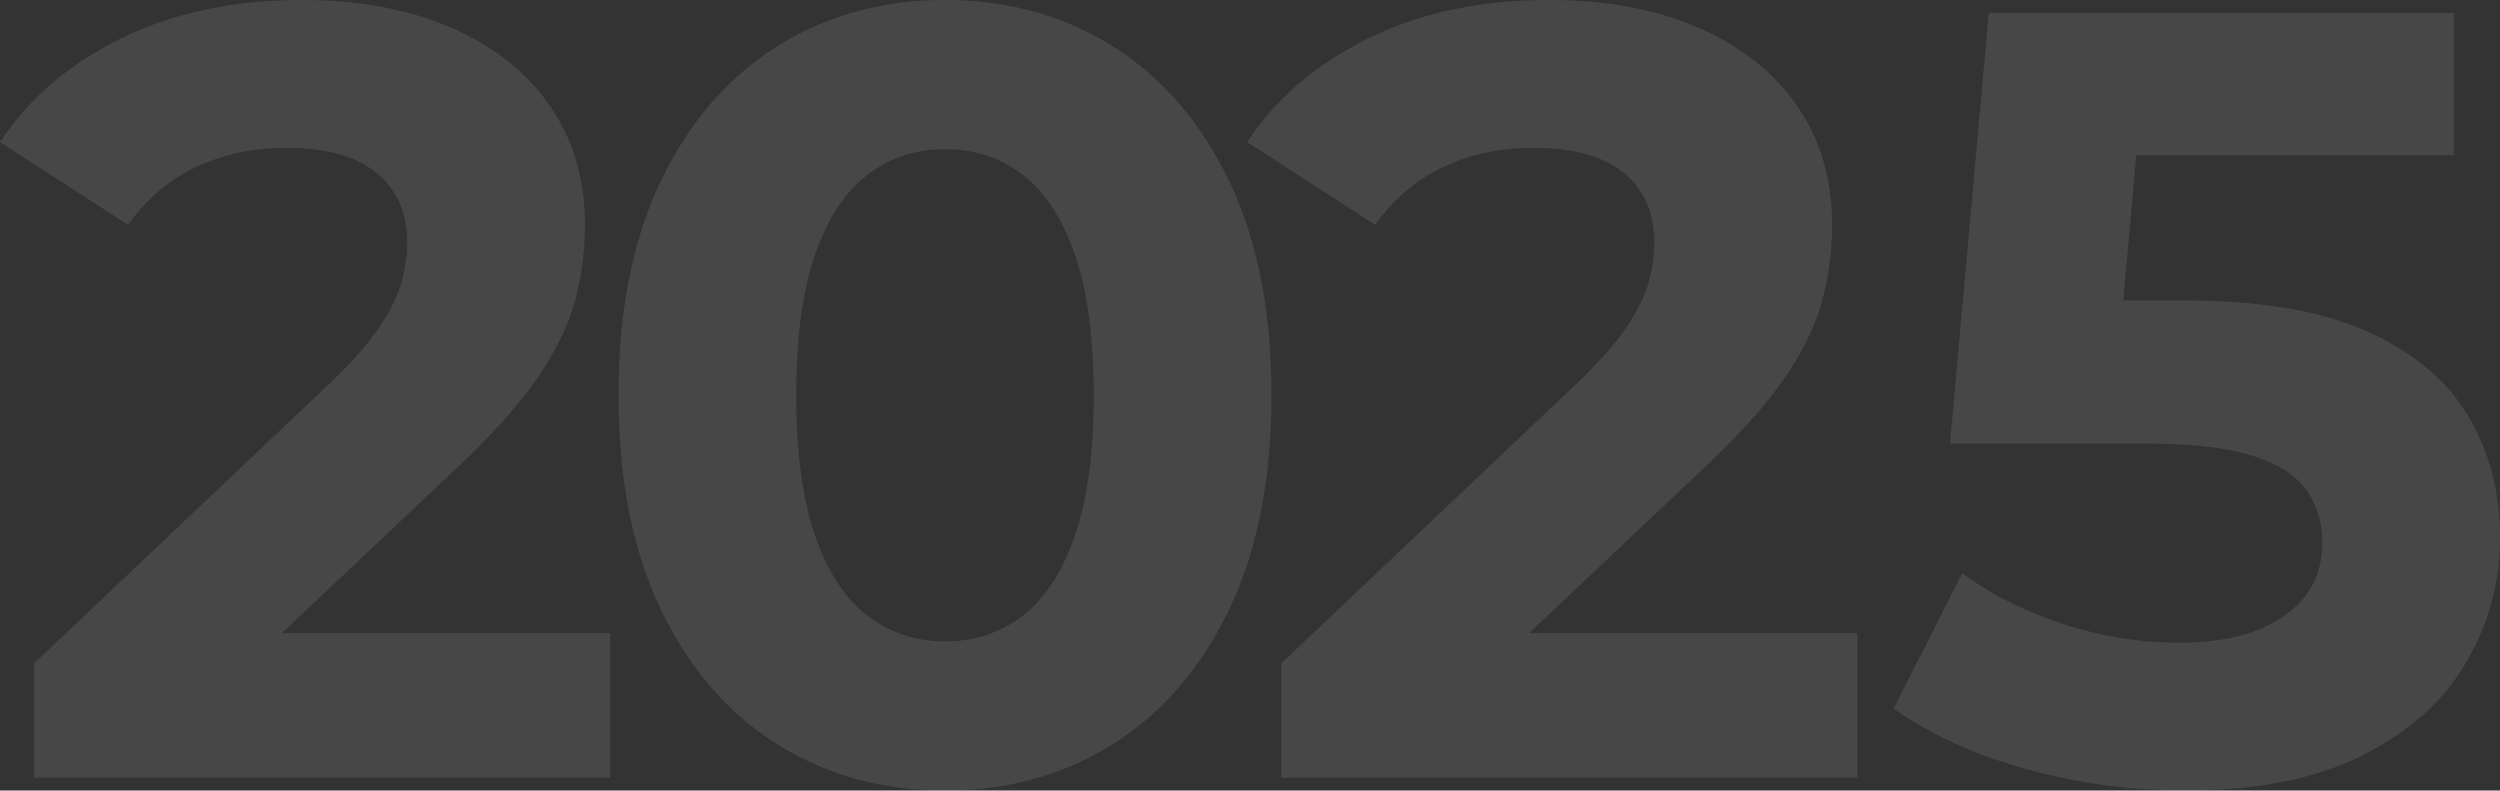 <svg xmlns="http://www.w3.org/2000/svg" width="253" height="80"><rect width="100%" height="100%" fill="#333333" stroke="none"/><g fill="#FFF" fill-rule="nonzero" opacity=".1"><path d="M3.45 78.697V67.135l29.78-28.206c2.292-2.185 4.004-4.115 5.136-5.79 1.132-1.677 1.889-3.212 2.271-4.607.383-1.396.574-2.714.574-3.954 0-3.028-1.034-5.388-3.1-7.08-2.068-1.691-5.124-2.537-9.17-2.537-3.293 0-6.31.641-9.052 1.924-2.741 1.283-5.053 3.238-6.936 5.864L0 14.377C2.922 9.959 7.017 6.458 12.284 3.875 17.552 1.292 23.646 0 30.567 0c5.737 0 10.755.929 15.053 2.786 4.299 1.857 7.636 4.491 10.012 7.902 2.376 3.412 3.565 7.453 3.565 12.124a29.65 29.65 0 0 1-.969 7.486c-.646 2.484-1.9 5.097-3.764 7.839-1.864 2.741-4.601 5.808-8.211 9.198L21.615 70.6l-3.342-6.53h43.483v14.628H3.451ZM95.632 80c-6.338 0-11.998-1.563-16.98-4.688-4.983-3.125-8.904-7.665-11.765-13.62-2.862-5.956-4.292-13.187-4.292-21.692s1.43-15.736 4.292-21.691c2.86-5.956 6.782-10.496 11.764-13.621C83.634 1.563 89.294 0 95.631 0c6.339 0 11.999 1.563 16.981 4.688 4.982 3.125 8.904 7.665 11.766 13.62 2.861 5.956 4.292 13.187 4.292 21.692s-1.43 15.736-4.292 21.691c-2.862 5.956-6.784 10.496-11.766 13.621S101.97 80 95.632 80Zm0-15.094c2.972 0 5.584-.856 7.835-2.569 2.251-1.712 4.016-4.406 5.296-8.082 1.28-3.676 1.92-8.427 1.92-14.255 0-5.858-.64-10.617-1.92-14.277-1.28-3.661-3.045-6.348-5.296-8.06-2.251-1.713-4.863-2.57-7.835-2.57-2.928 0-5.529.857-7.802 2.57-2.273 1.712-4.05 4.399-5.33 8.06-1.28 3.66-1.92 8.42-1.92 14.277 0 5.828.64 10.58 1.92 14.255 1.28 3.676 3.057 6.37 5.33 8.082 2.273 1.713 4.874 2.57 7.802 2.57Z"/><path d="M129.664 78.697V67.135l29.779-28.206c2.292-2.185 4.004-4.115 5.136-5.79 1.132-1.677 1.89-3.212 2.272-4.607.382-1.396.573-2.714.573-3.954 0-3.028-1.033-5.388-3.1-7.08-2.067-1.691-5.124-2.537-9.17-2.537-3.293 0-6.31.641-9.052 1.924-2.74 1.283-5.053 3.238-6.936 5.864l-12.953-8.372c2.922-4.418 7.017-7.919 12.285-10.502C143.765 1.292 149.86 0 156.78 0c5.737 0 10.755.929 15.054 2.786 4.298 1.857 7.636 4.491 10.012 7.902 2.376 3.412 3.564 7.453 3.564 12.124a29.65 29.65 0 0 1-.968 7.486c-.646 2.484-1.9 5.097-3.765 7.839-1.864 2.741-4.601 5.808-8.211 9.198L147.829 70.6l-3.343-6.53h43.484v14.628h-58.306ZM221.026 80a59.787 59.787 0 0 1-15.94-2.17c-5.253-1.446-9.736-3.49-13.446-6.13l6.945-13.7c2.949 2.182 6.354 3.9 10.216 5.156a37.842 37.842 0 0 0 11.766 1.883c4.441 0 7.96-.894 10.554-2.682 2.594-1.788 3.892-4.255 3.892-7.401 0-2.04-.53-3.818-1.589-5.333-1.059-1.515-2.89-2.683-5.493-3.503-2.603-.82-6.236-1.231-10.897-1.231h-19.692l3.92-43.586h47.073v14.41h-40.659l9.248-8.165-2.777 31.03-9.249-8.164h16.285c7.633 0 13.776 1.05 18.43 3.15 4.653 2.1 8.047 4.956 10.183 8.567 2.136 3.611 3.204 7.702 3.204 12.272 0 4.525-1.14 8.736-3.422 12.633-2.282 3.898-5.777 7.033-10.486 9.405C234.382 78.814 228.36 80 221.026 80Z"/></g></svg>
